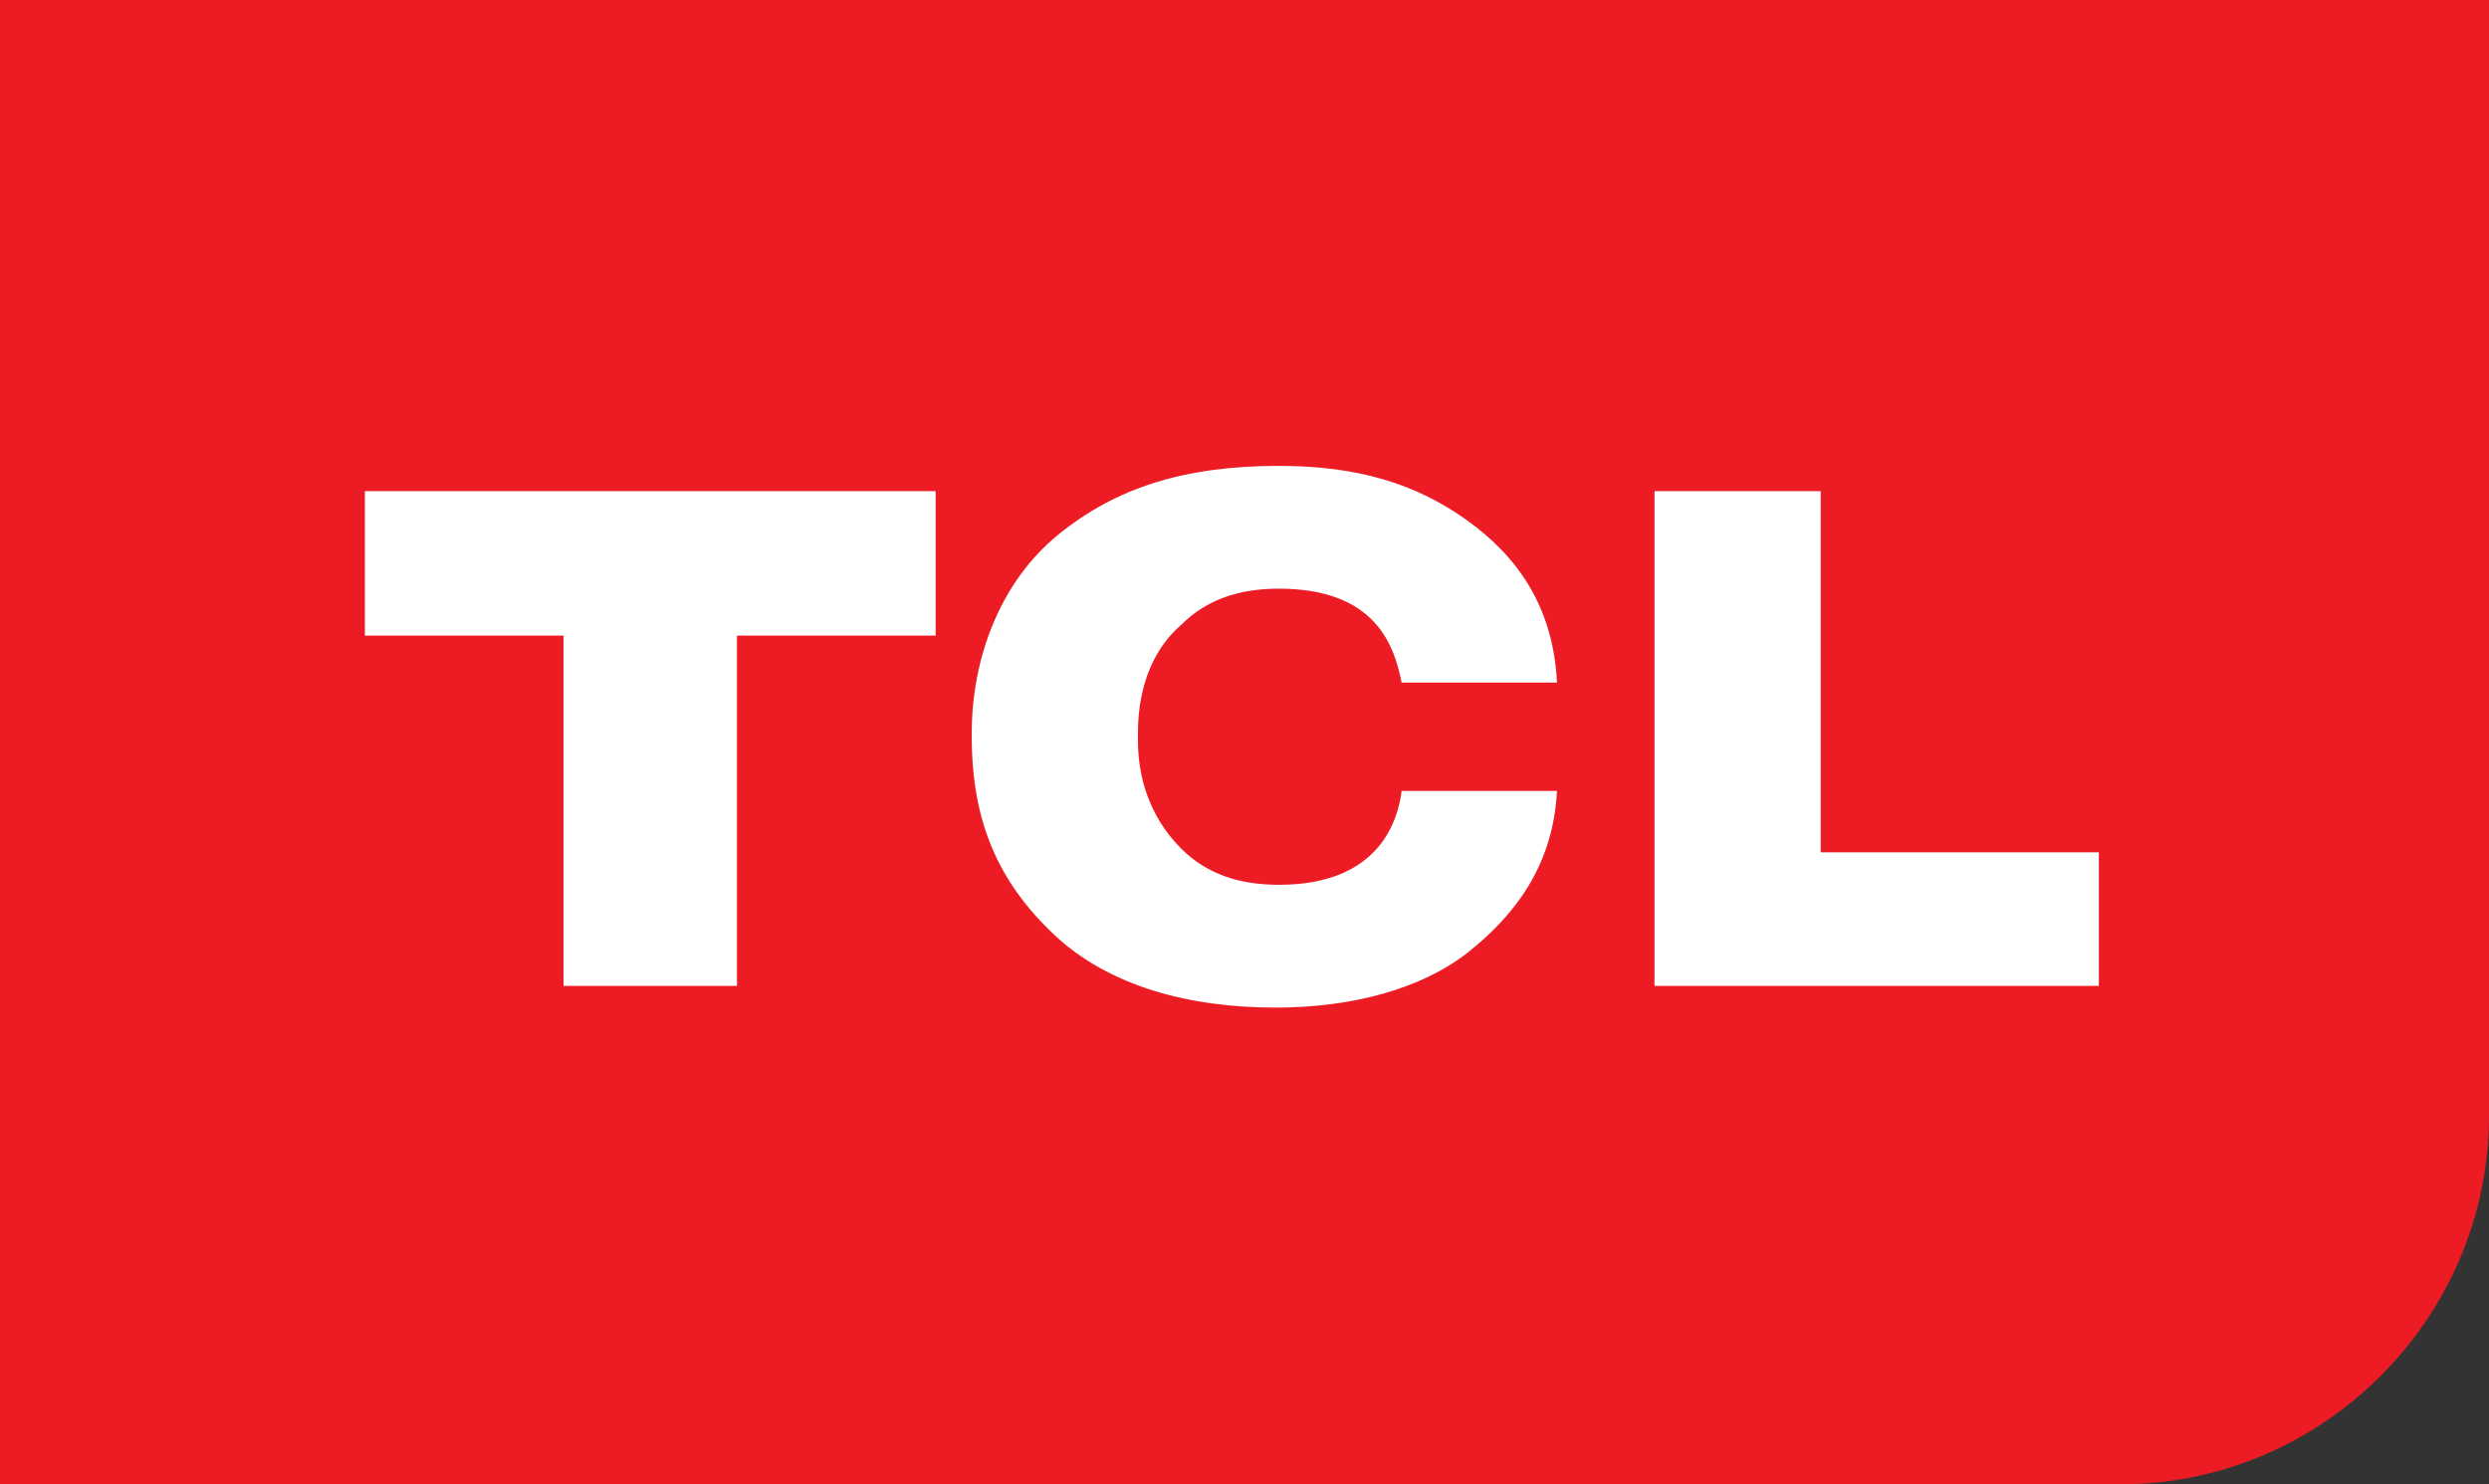<svg version="1.1" id="Layer_1" xmlns="http://www.w3.org/2000/svg" x="0" y="0" viewBox="0 0 68.9 41.1" style="enable-background:new 0 0 68.9 41.1" xml:space="preserve"><rect x="0" y="0" width="68.9" height="41.1" fill="#333333" stroke="none"/><style>.st1{fill:#fff}</style><path d="M0 0h68.9v30.9c0 5.6-4.6 10.2-10.2 10.2H0V0" style="fill:#ed1c24"/><path class="st1" d="M10.1 17.6h5.5v9.7h4.8v-9.7h5.5v-4H10.1v4M35.4 24.5c-1.1 0-2-.3-2.7-1-.7-.7-1.2-1.7-1.2-3v-.2c0-1.4.5-2.4 1.2-3 .7-.7 1.6-1 2.7-1 2.7 0 3.2 1.6 3.4 2.6h4.3c-.1-2.1-1.1-3.5-2.5-4.5s-3-1.5-5.2-1.5c-2.6 0-4.5.6-6.1 1.9s-2.4 3.4-2.4 5.5v.1c0 2.3.7 4 2.3 5.5 1.5 1.4 3.7 2 6.1 2 2.1 0 4-.5 5.3-1.5 1.4-1.1 2.4-2.5 2.5-4.5h-4.3c-.1.8-.6 2.6-3.4 2.6M50.4 23.6v-10h-4.6v13.7h12.3v-3.7h-7.7"/></svg>